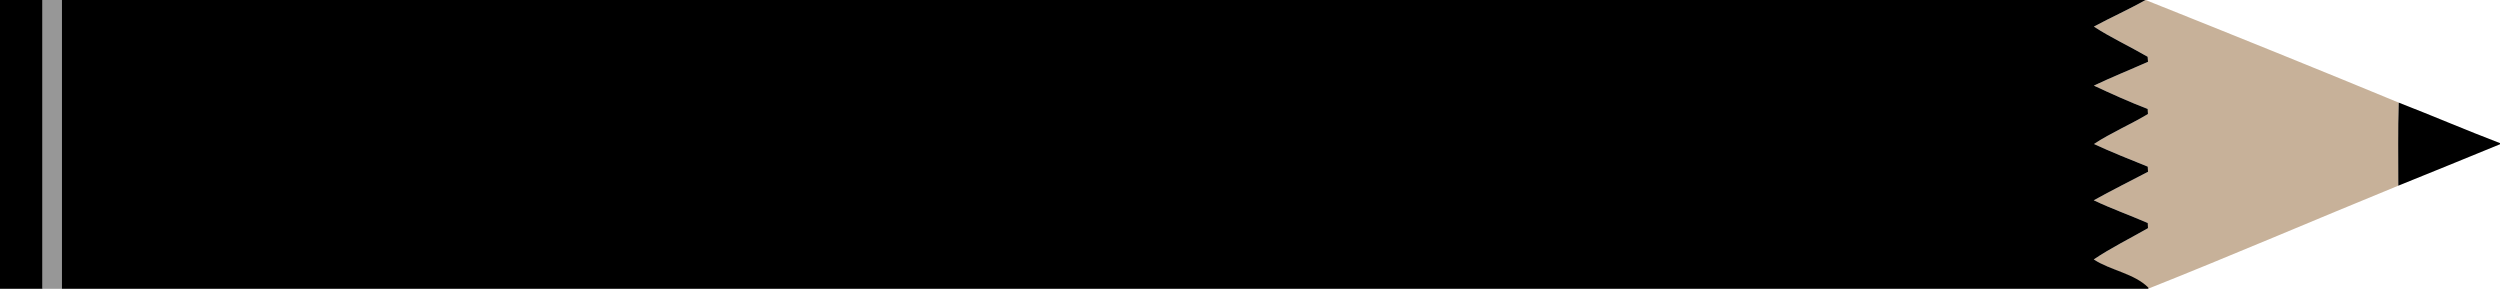 <?xml version="1.0" encoding="UTF-8" standalone="no"?>
<svg
   xmlns:dc="http://purl.org/dc/elements/1.1/"
   xmlns:cc="http://creativecommons.org/ns#"
   xmlns:rdf="http://www.w3.org/1999/02/22-rdf-syntax-ns#"
   xmlns:svg="http://www.w3.org/2000/svg"
   xmlns="http://www.w3.org/2000/svg"
   xmlns:sodipodi="http://sodipodi.sourceforge.net/DTD/sodipodi-0.dtd"
   xmlns:inkscape="http://www.inkscape.org/namespaces/inkscape"
   width="1818pt"
   height="210pt"
   viewBox="0 0 1818 210"
   version="1.1"
   id="svg4718"
   inkscape:version="0.91 r13725"
   sodipodi:docname="PencilBlack.svg">
  <defs
     id="defs4732" />
  <sodipodi:namedview
     pagecolor="#ffffff"
     bordercolor="#666666"
     borderopacity="1"
     objecttolerance="10"
     gridtolerance="10"
     guidetolerance="10"
     inkscape:pageopacity="0"
     inkscape:pageshadow="2"
     inkscape:window-width="1600"
     inkscape:window-height="837"
     id="namedview4730"
     showgrid="false"
     inkscape:zoom="0.48580858"
     inkscape:cx="1136.25"
     inkscape:cy="131.25"
     inkscape:window-x="-8"
     inkscape:window-y="-8"
     inkscape:window-maximized="1"
     inkscape:current-layer="svg4718"
     inkscape:object-nodes="true"
     inkscape:snap-smooth-nodes="true" />
  <g
     id="g5290">
    <path
       id="path4720"
       d="m 0,0 31,0 c 0,70 0,140 0,210 L 0,210 0,0 Z"
       inkscape:connector-curvature="0"
       style="opacity:1;fill:#000000;fill-opacity:1" />
    <path
       id="path4722"
       d="m 31,0 14,0 c 0,70 0,140 0,210 l -14,0 C 31,140 31,70 31,0 Z"
       inkscape:connector-curvature="0"
       style="opacity:1;fill:#979797" />
    <path
       sodipodi:nodetypes="cccccccccccccccccc"
       inkscape:connector-curvature="0"
       style="opacity:1;fill:#c7b199;fill-opacity:1"
       id="path4726"
       d="m 1560.23,0 c 63.981,25.53 129.487,52 184.12,74.62 -0.7,20.13 -0.27,40.28 -0.32,60.42 -60.57,24.75 -120.95,50.68 -181.74,74.86 -10.22,-10.28 -27.33,-13.18 -39.7,-21.25 12.59,-8.47 26.27,-15.19 39.43,-22.73 -0.07,-1.25 -0.13,-2.5 -0.16,-3.74 -13.03,-5.67 -26.45,-10.44 -39.29,-16.52 12.98,-7.22 26.3,-13.84 39.47,-20.74 -0.08,-1.24 -0.14,-2.49 -0.19,-3.73 -13.13,-5.29 -26.3,-10.55 -39.16,-16.46 12.53,-8.26 26.45,-14.08 39.3,-21.82 -0.08,-1.22 -0.14,-2.43 -0.19,-3.65 -13.27,-5.14 -26.26,-10.98 -39.14,-17 12.95,-6.15 26.28,-11.49 39.38,-17.33 -0.11,-1.21 -0.2,-2.43 -0.27,-3.65 -12.92,-7.52 -26.59,-13.76 -39.1,-21.95 12.4,-6.68 25.3,-12.39 37.56,-19.33 z" />
    <path
       id="path4728"
       d="m 1744.35,74.62 c 24.66,9.56 48.94,20.03 73.65,29.46 l 0,0.82 c -24.63,10.12 -49.29,20.16 -73.97,30.14 0.05,-20.14 -0.38,-40.29 0.32,-60.42 z"
       inkscape:connector-curvature="0"
       style="opacity:1;fill:#000000;fill-opacity:1" />
    <path
       id="path4724"
       d="m 45,0 1515.23,0 c -12.26,6.94 -25.16,12.65 -37.56,19.33 12.51,8.19 26.18,14.43 39.1,21.95 0.07,1.22 0.16,2.44 0.27,3.65 -13.1,5.84 -26.43,11.18 -39.38,17.33 12.88,6.02 25.87,11.86 39.14,17 0.05,1.22 0.11,2.43 0.19,3.65 -12.85,7.74 -26.77,13.56 -39.3,21.82 12.86,5.91 26.03,11.17 39.16,16.46 0.05,1.24 0.11,2.49 0.19,3.73 -13.17,6.9 -26.49,13.52 -39.47,20.74 12.84,6.08 26.26,10.85 39.29,16.52 0.03,1.24 0.09,2.49 0.16,3.74 -13.16,7.54 -26.84,14.26 -39.43,22.73 12.37,8.07 29.48,10.24 39.7,20.52 L 1562.25,210 45,210 C 45,140 45,70 45,0 Z"
       inkscape:connector-curvature="0"
       style="opacity:1;fill:#000000;fill-opacity:1" />
  </g>
</svg>
